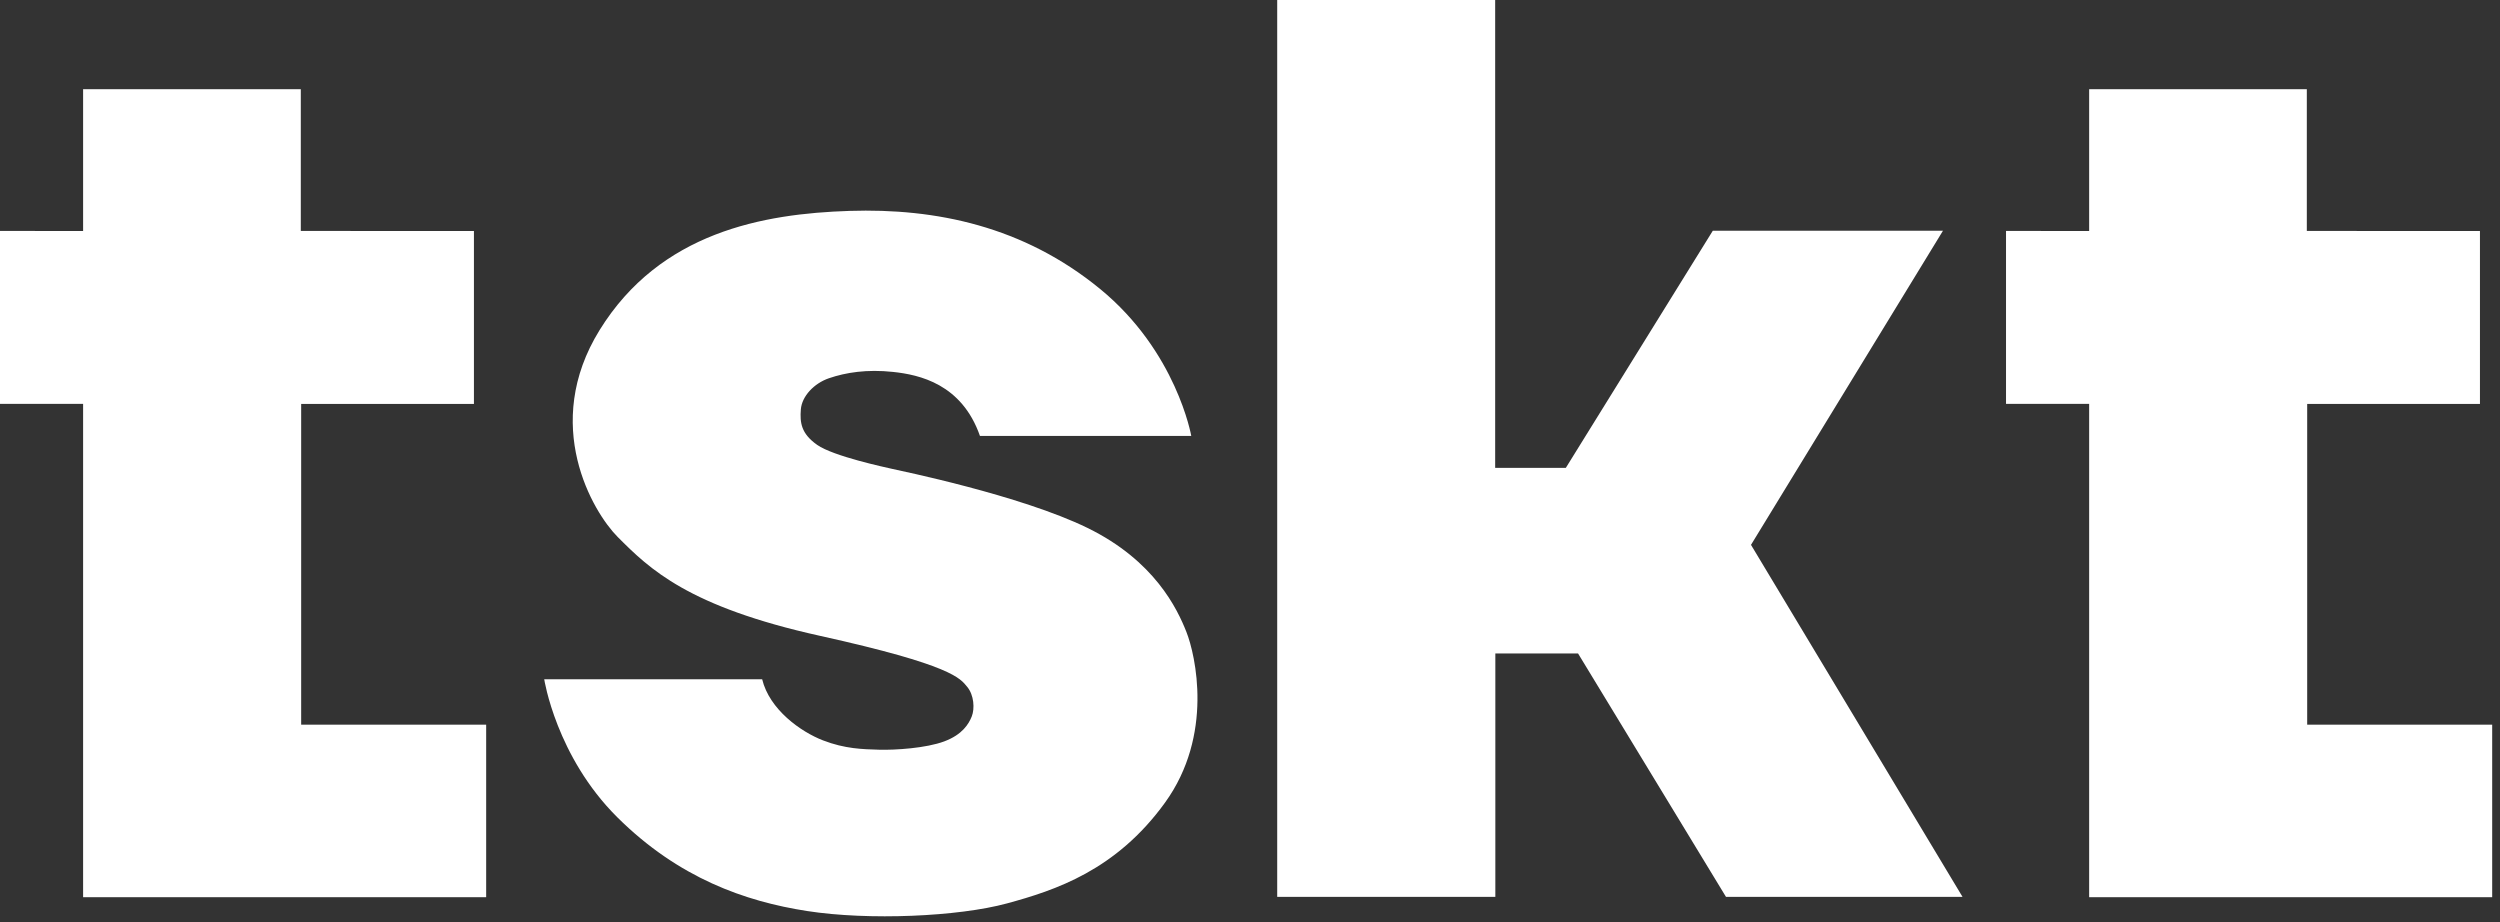 <svg width="103" height="38" viewBox="0 0 103 38" fill="none" xmlns="http://www.w3.org/2000/svg">
<rect x="0" y="0" width="103" height="38" fill="#333333" stroke="none"/>
<path d="M3.424 9.517V3.675H12.393C12.393 9.515 12.393 9.515 12.393 9.515L19.526 9.518V16.641H12.408V29.856H20.03V36.965H3.424V16.64H0V9.515L3.424 9.517Z" fill="white"/>
<path d="M86.073 9.517V3.675H95.041C95.041 9.515 95.041 9.515 95.041 9.515L102.174 9.518V16.641H95.056V29.856H102.678V36.965H86.073V16.64H82.648V9.515L86.073 9.517Z" fill="white"/>
<path d="M40.374 17.961H49.08C49.08 17.961 48.478 14.488 45.323 11.904C42.168 9.319 38.555 8.574 35 8.689C31.444 8.804 27.202 9.563 24.705 13.597C22.289 17.499 24.425 21.093 25.445 22.119C26.76 23.439 28.346 24.993 33.795 26.199C39.244 27.405 39.559 27.95 39.846 28.295C40.134 28.639 40.161 29.202 40.037 29.515C39.913 29.827 39.653 30.264 38.904 30.545C38.156 30.825 36.878 30.908 36.212 30.888C35.547 30.867 34.82 30.856 33.906 30.503C32.991 30.149 31.703 29.234 31.401 27.985H22.422C22.422 27.985 22.911 31.168 25.436 33.675C27.961 36.182 30.705 37.139 33.251 37.534C35.797 37.93 39.486 37.764 41.482 37.222C43.478 36.681 45.982 35.858 47.997 33.071C50.014 30.283 49.254 26.986 48.881 26.039C48.507 25.091 47.572 23.105 44.808 21.752C42.044 20.4 37.025 19.381 36.754 19.317C36.483 19.255 34.333 18.798 33.667 18.329C33.001 17.86 32.954 17.408 32.995 16.867C33.037 16.327 33.538 15.793 34.154 15.583C34.852 15.345 35.714 15.208 36.794 15.323C37.875 15.439 39.624 15.814 40.374 17.961Z" fill="white"/>
<path d="M52.621 0H61.601V19.276H64.512L70.567 9.507H80.05L72.141 22.448L80.857 36.952H71.111L65.016 26.923H61.608V36.952H52.621V0Z" fill="white"/>
</svg>
